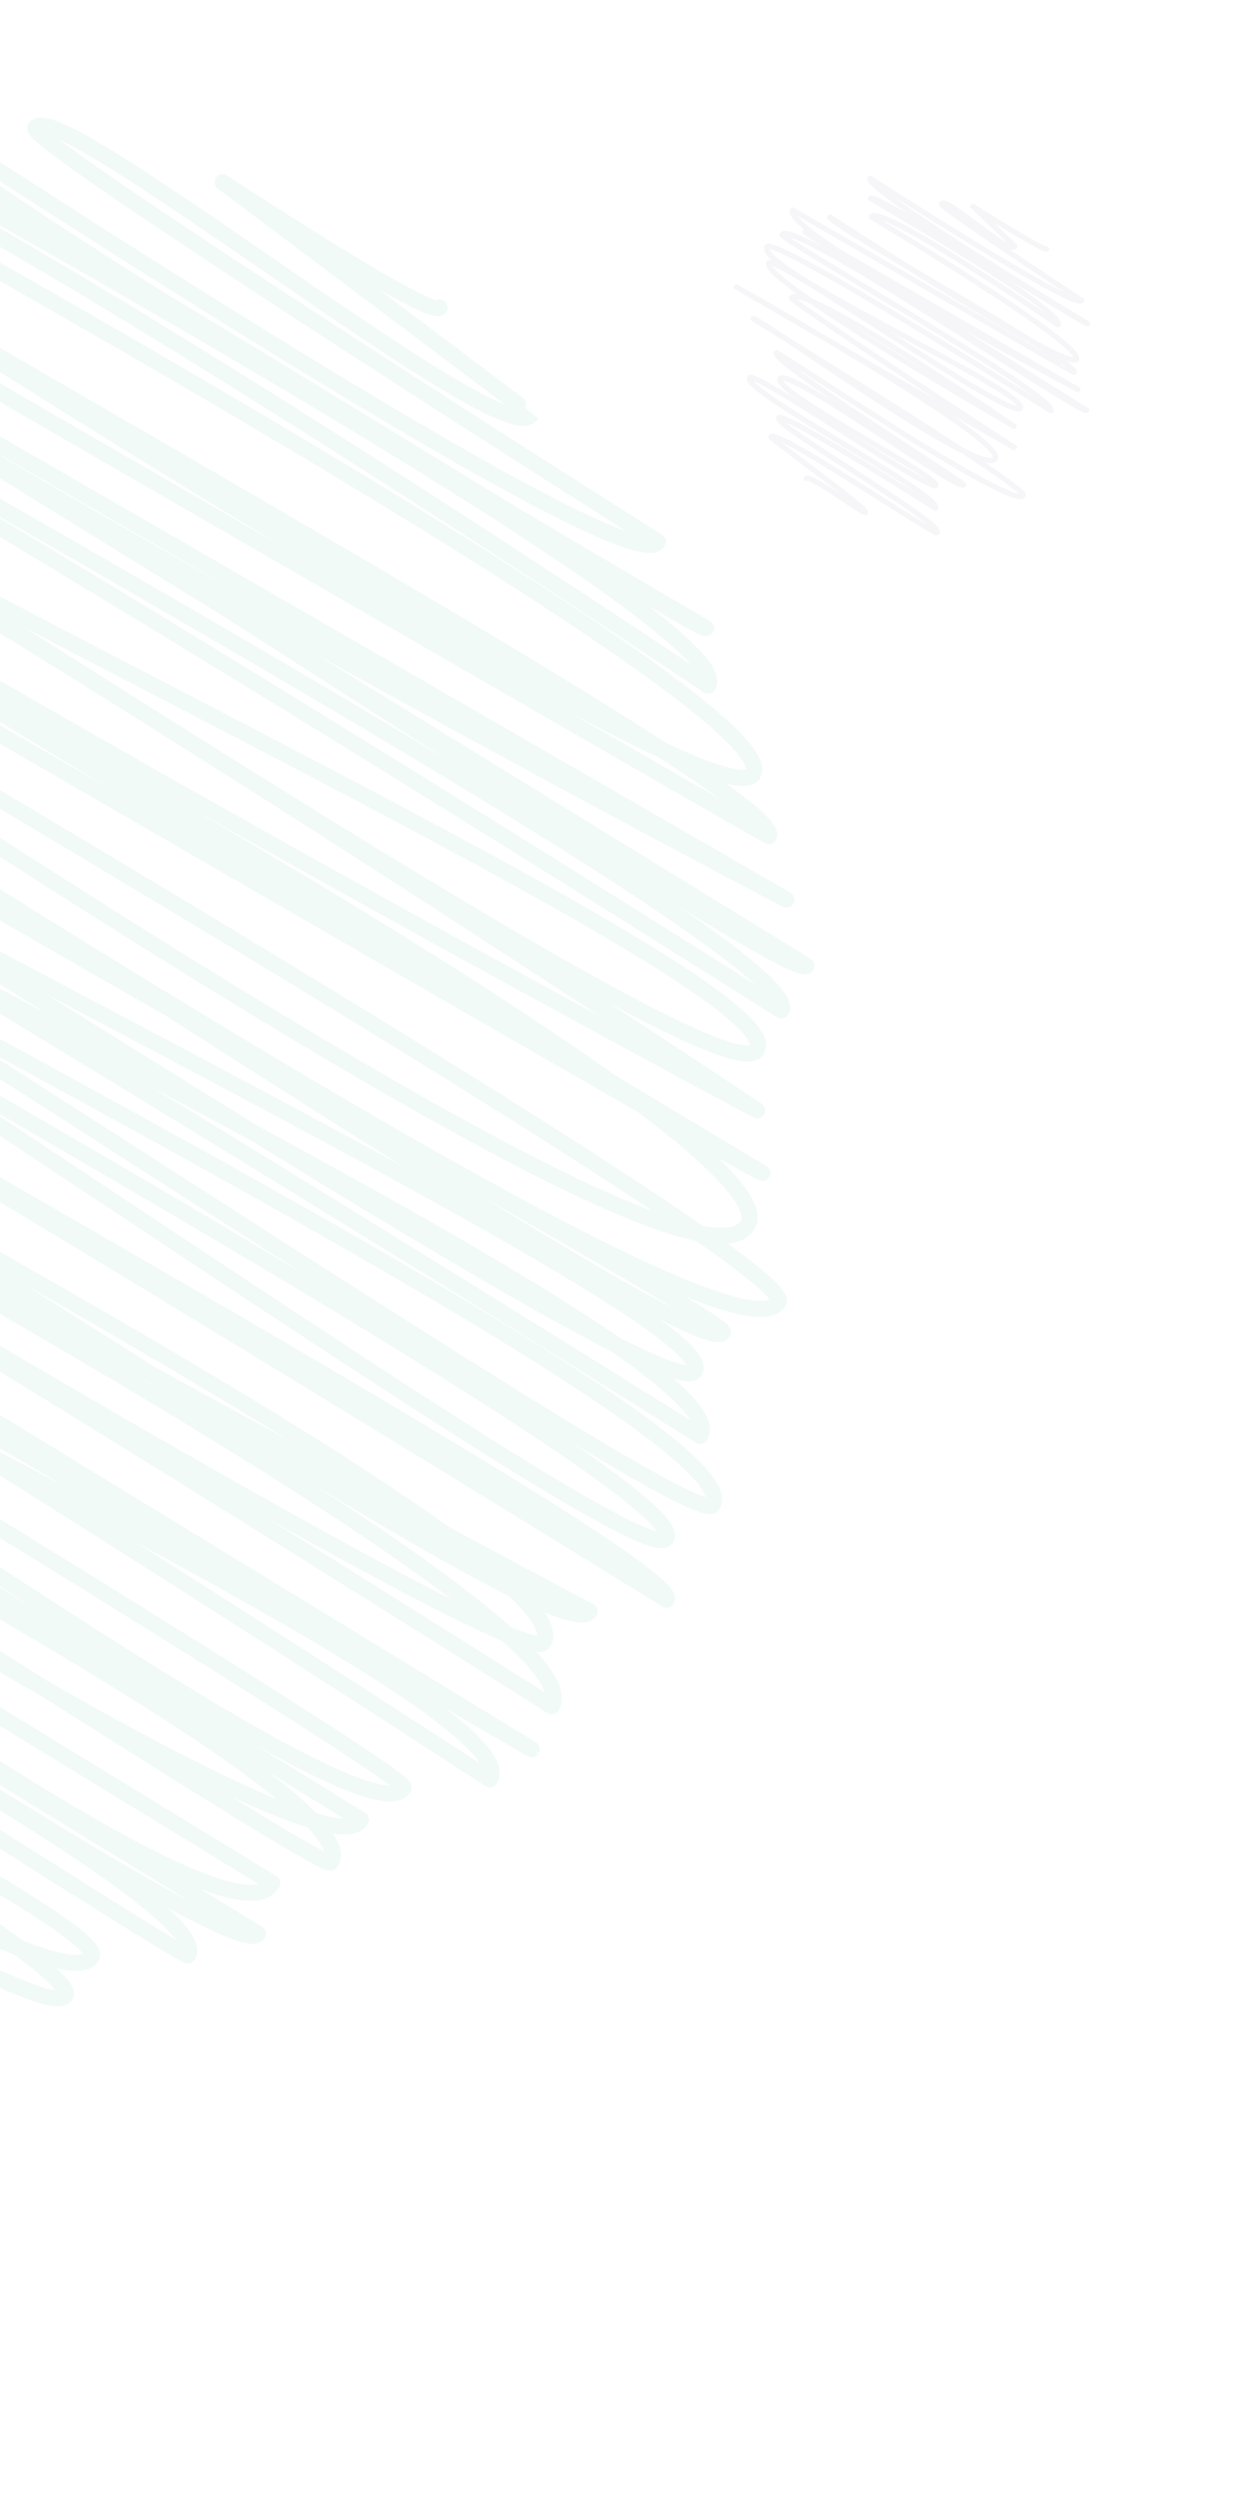 <svg width="232" height="464" viewBox="0 0 232 464" fill="none" xmlns="http://www.w3.org/2000/svg">
<g opacity="0.1">
<path d="M81.587 57.057C80.21 59.454 41.327 33.81 41.327 33.81C41.327 33.81 98.615 76.854 98.585 76.9C93.975 84.881 10.394 17.122 6.558 23.772C5.011 26.463 122.078 100.533 122.078 100.533C116.912 109.489 -23.865 16.271 -23.865 16.271C-28.381 24.097 131.064 116.557 131.064 116.557C130.044 118.305 -34.599 13.301 -37.893 19.009C-37.893 19.009 138.365 115.273 131.436 127.26C131.436 127.26 -42.703 10.332 -49.803 22.628C-49.803 22.628 147.444 130.384 139.757 143.67C133.044 155.301 -68.626 23.355 -68.626 23.355C-71.704 28.691 147.506 146.841 142.695 155.193C142.587 155.378 -85.02 23.726 -85.02 23.726C-94.934 40.879 145.974 166.978 145.974 166.978L-91.578 29.835C-92.073 30.701 149.671 179.212 149.671 179.212C146.469 184.749 -95.012 16.998 -104.091 32.712C-106.504 36.873 152.161 175.129 144.985 187.549C144.985 187.549 -108.7 26.525 -114.995 37.445C-127.538 59.175 149.547 179.089 140.453 194.849C132.982 207.795 -116.882 34.568 -121.955 43.353C-131.977 60.722 140.53 206.093 140.53 206.093C140.53 206.093 -115.088 35.31 -125.141 52.711C-127.445 56.701 141.505 217.709 141.505 217.709C141.133 218.358 -142.494 53.747 -142.494 53.747C-142.494 53.747 150.661 206.681 138.736 227.345C125.002 251.148 -143.546 57.954 -146.315 62.764C-146.315 62.764 149.47 232.959 144.459 241.62C133.539 260.536 -147.366 70.049 -148.697 72.369C-156.445 85.794 136.014 244.049 134.158 247.25C128.652 256.793 -145.696 64.187 -155.007 80.303C-167.705 102.297 136.926 240.615 128.946 254.458C122.697 265.284 -160.482 72.817 -166.777 83.721C-178.795 104.539 141.52 246.477 129.951 266.506C129.951 266.506 -162.261 83.056 -168.649 94.115C-177.109 108.762 143.144 260.459 132.255 279.328C127.801 287.061 -167.21 80.875 -178.284 100.038C-181.486 105.591 130.832 273.064 123.656 285.468C117.655 295.877 -168.308 83.706 -182.692 108.607C-188.26 118.243 128.714 288.268 123.718 296.914C123.718 296.914 -184.657 105.869 -190.286 115.629C-201.268 134.637 109.427 299.064 109.427 299.064C102.034 311.87 -178.068 113.077 -186.729 128.08C-190.952 135.38 112.474 284.695 100.858 304.817C95.955 313.324 -189.219 137.344 -189.219 137.344C-190.998 140.406 115.149 294.609 102.405 316.68C102.405 316.68 -196.473 127.213 -203.789 139.896L98.693 324.645C98.569 324.862 -201.484 148.774 -202.598 150.707C-216.502 174.789 102.544 310.138 90.928 330.26C90.928 330.26 -189.559 147.134 -198.731 163.019C-198.731 163.019 76.715 328.651 74.905 331.776C64.852 349.206 -188.693 152.161 -200.572 172.732L67.002 337.73C56.577 355.795 -209.604 172.624 -211.94 176.676C-218.637 188.26 73.003 325.589 61.418 345.649C59.516 348.944 -199.922 174.913 -208.522 189.807C-209.125 190.859 50.545 349.485 50.545 349.485C37.77 371.618 -189.266 183.914 -201.005 204.253C-202.026 206.032 47.869 358.889 47.869 358.889C42.27 368.586 -195.452 200.355 -203.263 213.889C-209.419 224.561 43.817 347.428 34.877 362.925C34.104 364.256 -194.308 214.677 -201.206 226.618C-211.569 244.574 22.241 354.048 16.982 363.173C8.228 378.346 -202.737 236.315 -202.737 236.315C-202.737 236.315 17.075 361.796 12.141 370.334C6.156 380.712 -197.633 244.466 -199.69 248.039C-200.912 250.142 -3.604 365.214 -6.496 370.195C-15.683 386.11 -190.518 263.954 -190.518 263.954C-192.096 266.692 -14.013 363.513 -19.612 373.226C-19.612 373.226 -181.671 274.41 -183.945 278.354L-35.666 374.015C-40.043 381.594 -171.928 295.336 -171.928 295.336C-172.624 296.542 -63.413 366.189 -64.419 367.952C-66.166 370.968 -166.514 309.009 -166.514 309.009C-168.231 311.994 -91.686 358.131 -93.527 361.317C-93.728 361.657 -133.694 334.065 -135.457 337.112" stroke="#77CBB9" stroke-width="3" stroke-linecap="round" stroke-linejoin="round"/>
<path d="M194.246 46.199C193.921 46.771 180.573 38.311 180.573 38.311L188.338 45.673C187.317 47.436 175.593 36.362 174.742 37.831C174.387 38.45 200.773 55.773 200.773 55.773C199.644 57.722 161.503 33.099 161.503 33.099C160.312 35.156 201.824 60.072 201.824 60.072C201.608 60.459 162.292 35.558 161.565 36.826C161.565 36.826 197.834 57.768 196.38 60.274C196.38 60.274 163.235 37.553 161.688 40.244C161.688 40.244 201.345 63.939 199.767 66.677C198.298 69.213 154.032 40.275 154.032 40.275C153.367 41.42 200.417 67.357 199.381 69.151C199.35 69.198 147.134 38.991 147.134 38.991C144.861 42.935 200.046 72.291 200.046 72.291L149.408 43.044C149.3 43.229 201.654 76.158 201.654 76.158C201.005 77.287 147.042 40.352 145.186 43.554C144.691 44.405 196.519 73.714 195.05 76.235C195.05 76.235 143.654 43.647 142.386 45.828C140.051 49.864 191.075 72.817 189.389 75.74C187.935 78.261 143.701 47.081 142.711 48.797C140.932 51.875 188.198 79.112 188.198 79.112C188.198 79.112 148.836 52.014 146.933 55.293C146.562 55.927 188.26 83.056 188.26 83.056C188.198 83.18 136.663 53.267 136.663 53.267C136.663 53.267 186.791 81.494 184.718 85.098C182.352 89.196 140.267 58.325 139.788 59.16C139.788 59.16 190.812 90.418 189.931 91.934C188.167 94.996 144.304 65.099 144.087 65.47C143.098 67.187 179.073 89.552 178.841 89.97C178.021 91.377 146.16 67.914 144.783 70.311C143.407 72.709 174.51 88.609 173.675 90.062C172.84 91.516 140.004 68.656 139.154 70.126C137.7 72.647 175.021 91.918 173.629 94.347C173.629 94.347 145.278 76.282 144.536 77.55C143.67 79.05 175.052 96.93 173.938 98.863C173.551 99.528 144.056 79.421 143.113 81.061C142.912 81.416 161.07 94.331 160.606 95.12C160.389 95.491 150.181 87.912 149.671 88.81" stroke="#A5A6BC" stroke-linecap="round" stroke-linejoin="round"/>
</g>
</svg>
